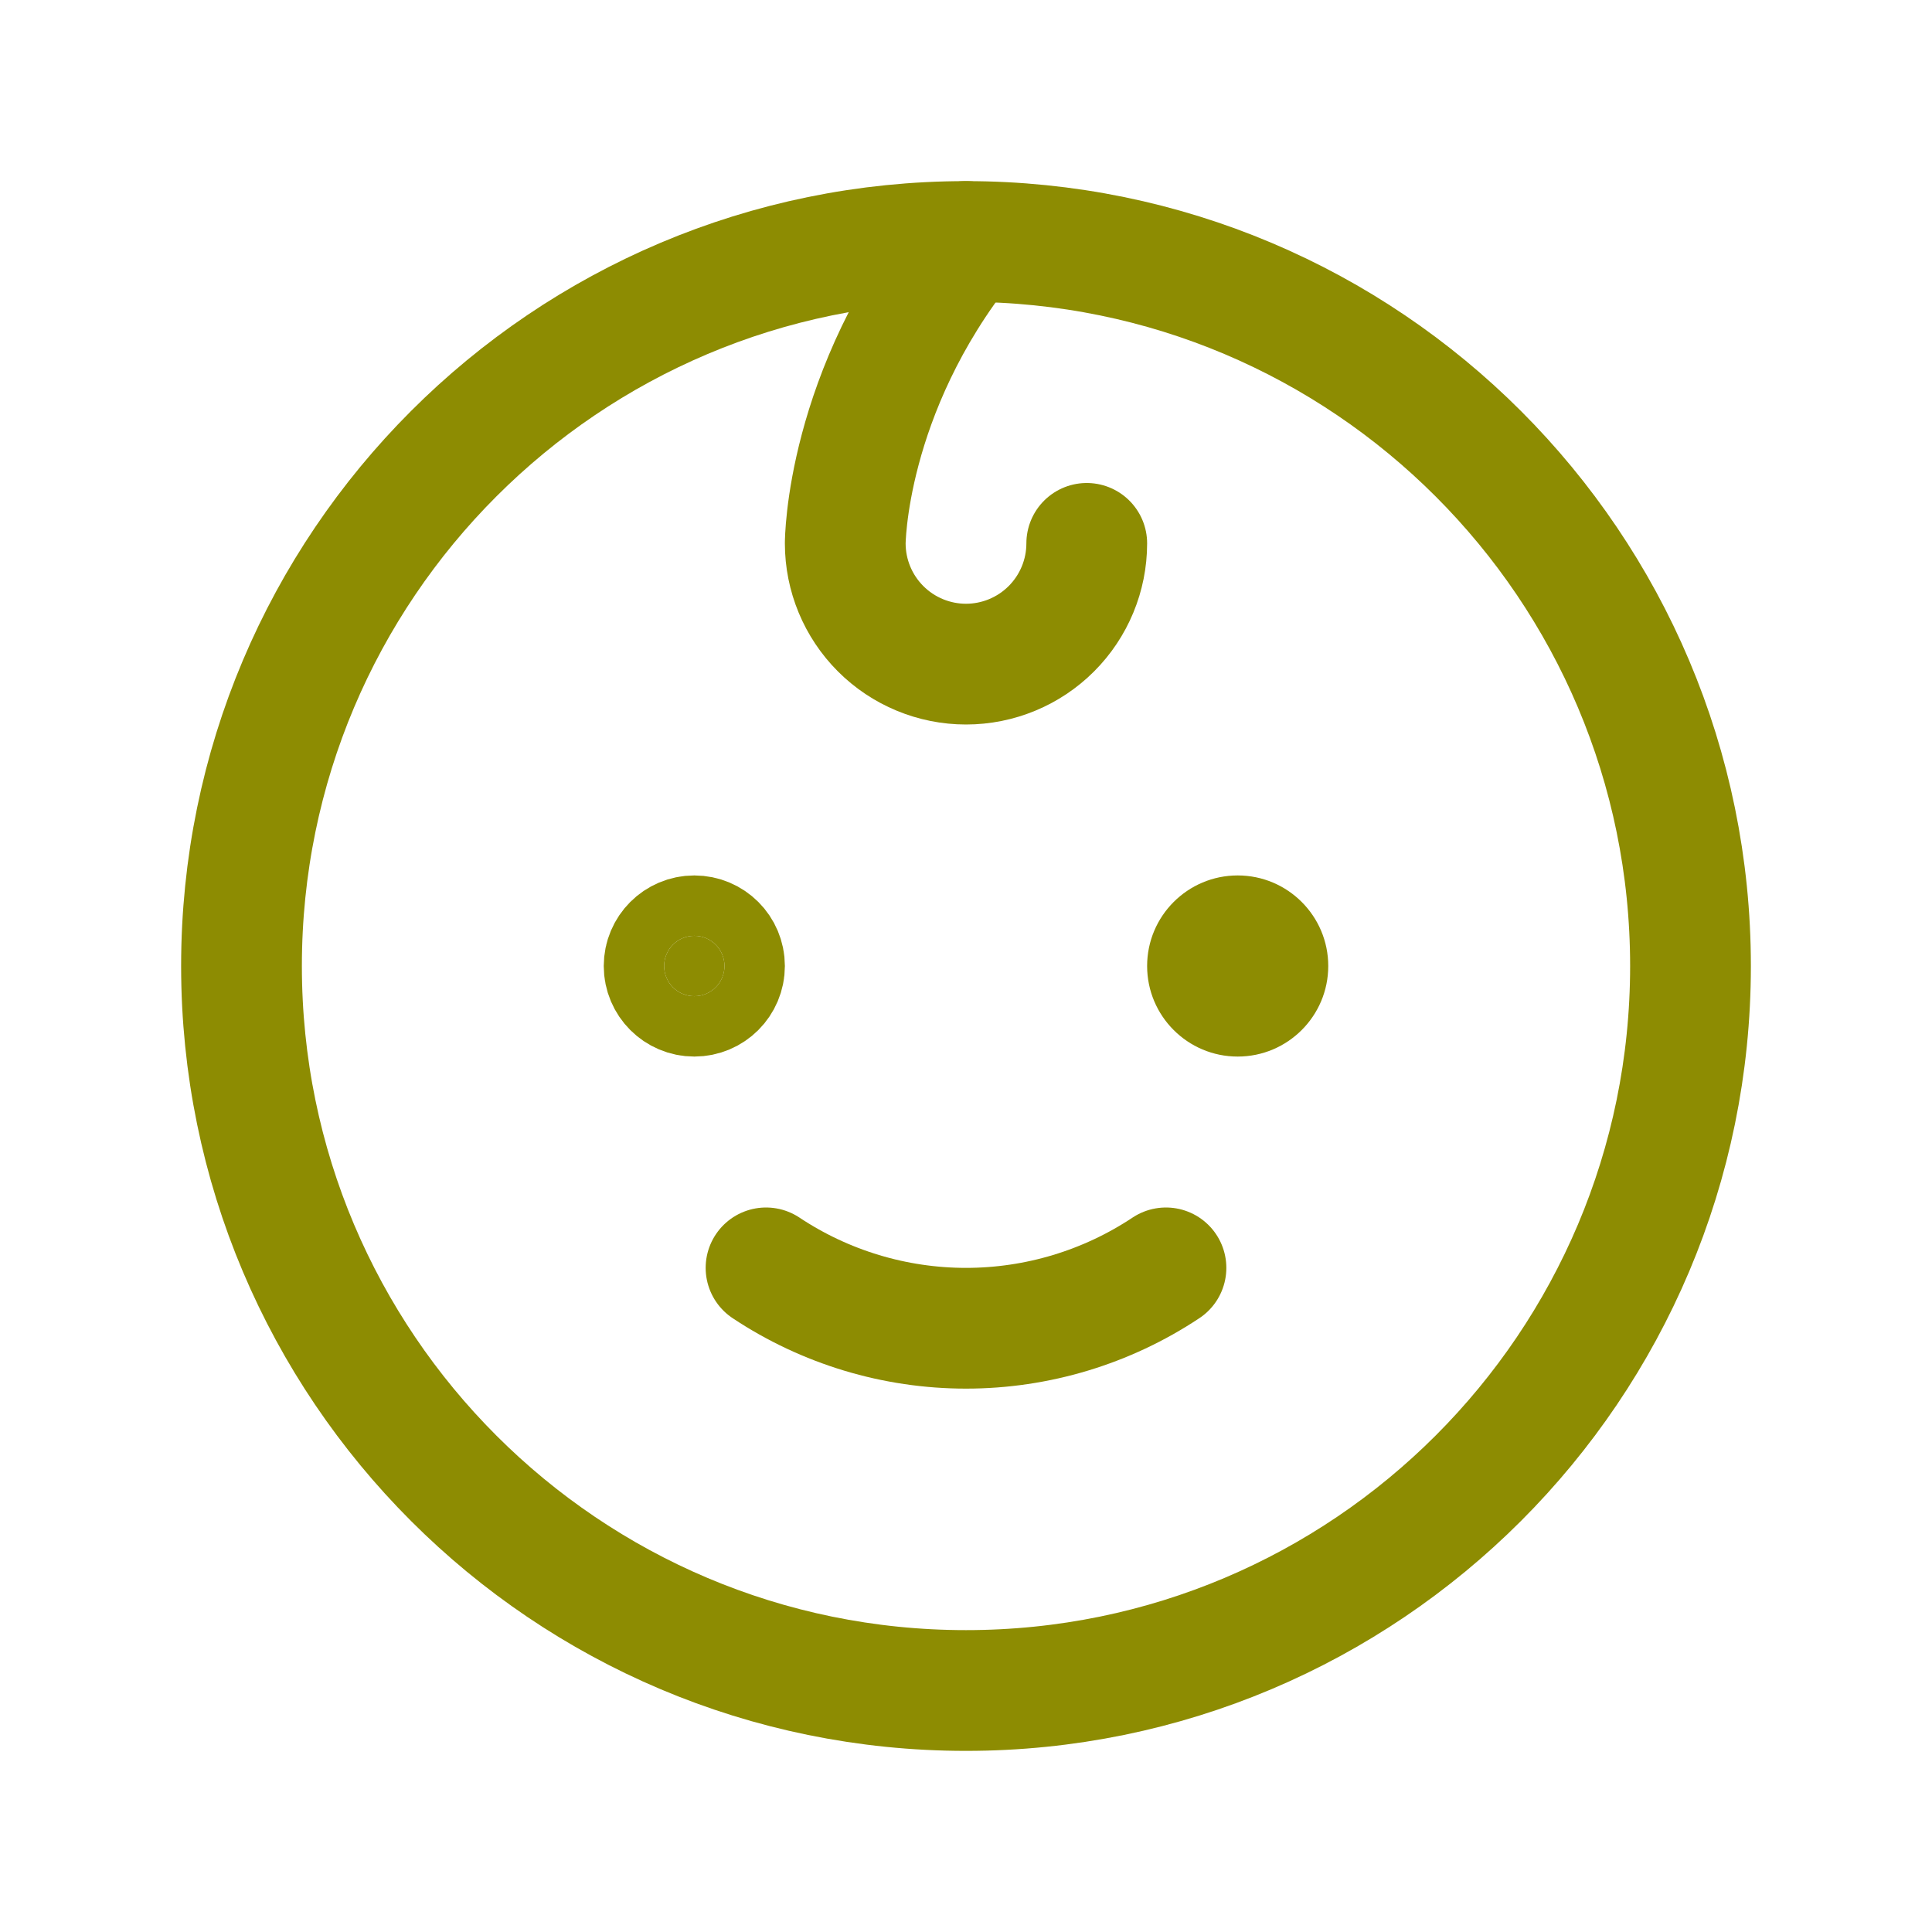 <?xml version="1.0" encoding="UTF-8"?>
<svg xmlns="http://www.w3.org/2000/svg" width="32" height="32" viewBox="0 0 32 32" fill="none">
  <path d="M16 28C22.627 28 28 22.627 28 16C28 9.373 22.627 4 16 4C9.373 4 4 9.373 4 16C4 22.627 9.373 28 16 28Z" stroke="#8D8C02" stroke-width="2" stroke-linecap="round" stroke-linejoin="round"></path>
  <path d="M11.5 15.5C11.776 15.5 12 15.724 12 16C12 16.276 11.776 16.5 11.5 16.5C11.224 16.5 11 16.276 11 16C11 15.724 11.224 15.5 11.5 15.5Z" fill="#8D8C02" stroke="#8D8C02" stroke-width="2"></path>
  <path d="M20.5 17.5C21.328 17.5 22 16.828 22 16C22 15.172 21.328 14.5 20.5 14.5C19.672 14.5 19 15.172 19 16C19 16.828 19.672 17.5 20.5 17.5Z" fill="#8D8C02"></path>
  <path d="M19.312 21C18.331 21.652 17.178 22 16 22C14.822 22 13.669 21.652 12.688 21" stroke="#8D8C02" stroke-width="2" stroke-linecap="round" stroke-linejoin="round"></path>
  <path d="M16 4C14 6.5 14 9 14 9C14 9.53 14.211 10.039 14.586 10.414C14.961 10.789 15.47 11 16 11C16.53 11 17.039 10.789 17.414 10.414C17.789 10.039 18 9.53 18 9" stroke="#8D8C02" stroke-width="2" stroke-linecap="round" stroke-linejoin="round"></path>
</svg>
